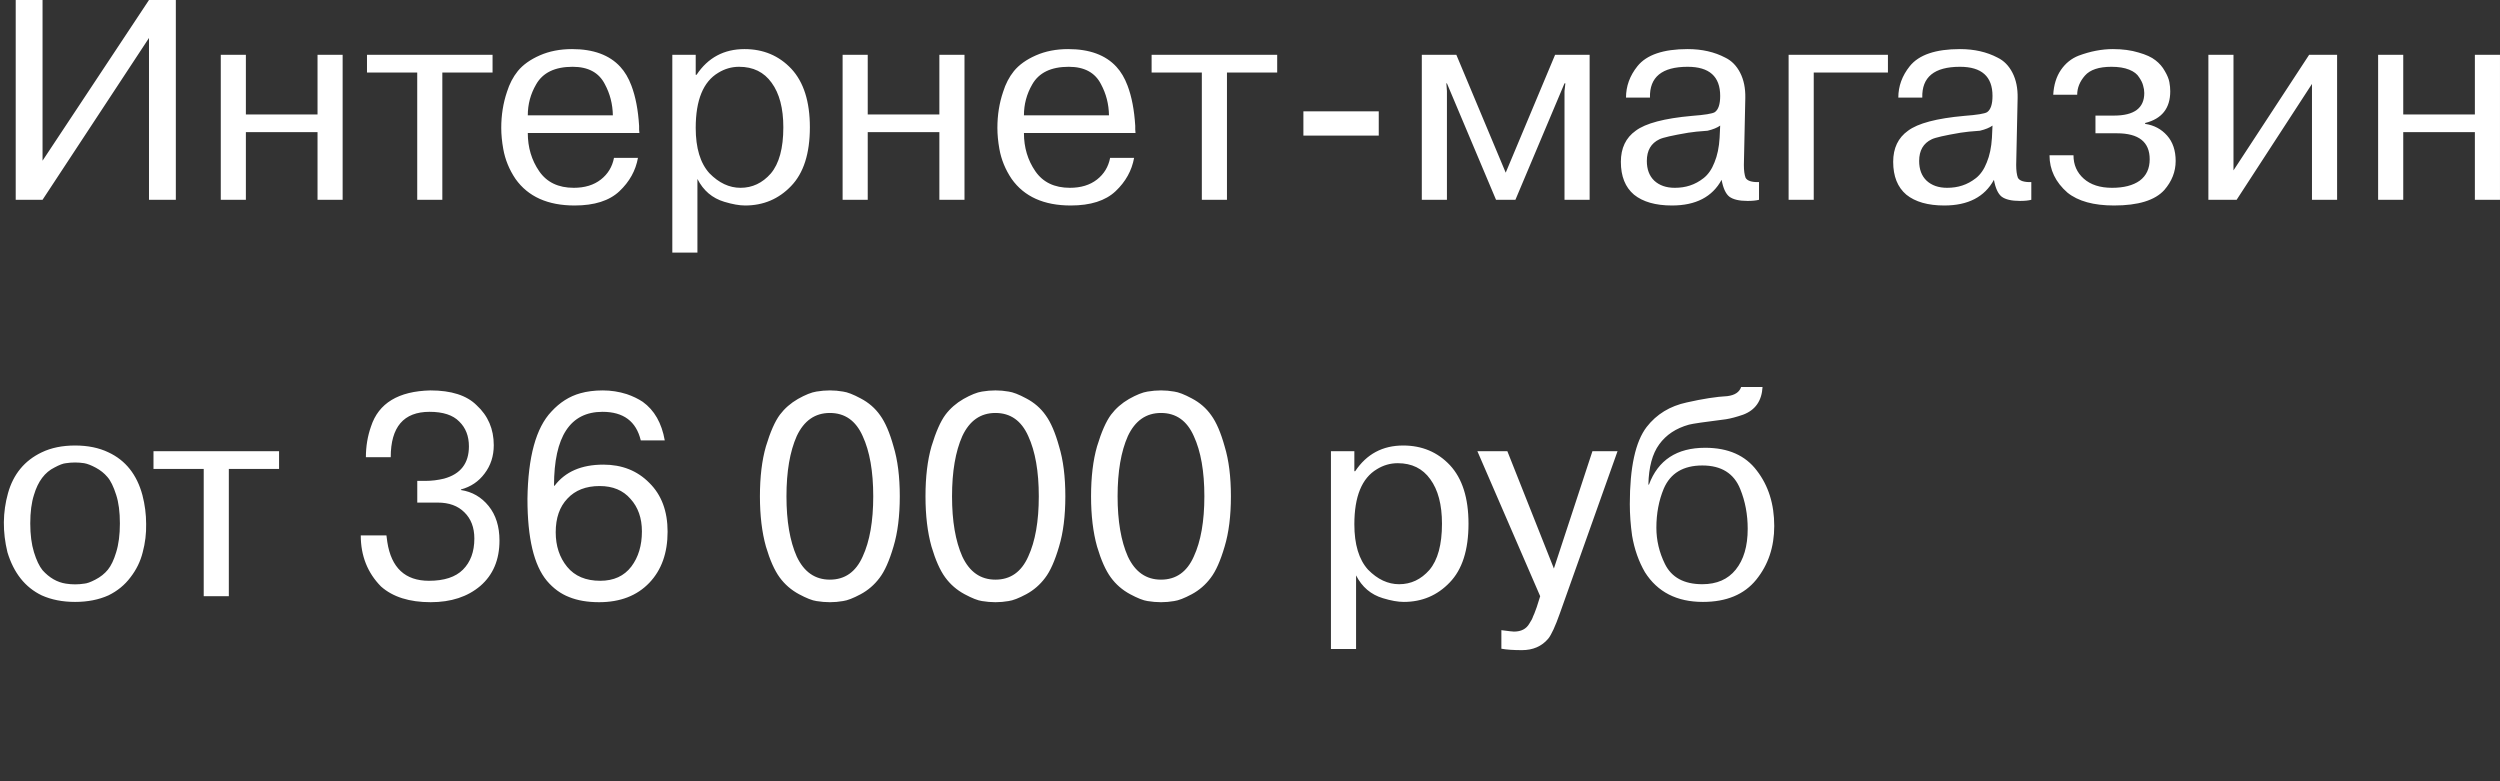 <?xml version="1.0" encoding="UTF-8"?> <svg xmlns="http://www.w3.org/2000/svg" viewBox="0 0 162 50.625" fill="none"><rect x="0" y="0" width="162" height="50.625" fill="#333333" stroke="none"/><path d="M2.757 -0V10.413L9.655 -0H11.394V12.946H9.655V2.46L2.757 12.946H1.018V-0H2.757ZM20.576 8.563H15.933V12.946H14.306V3.551H15.933V7.416H20.576V3.551H22.203V12.946H20.576V8.563ZM27.036 12.946V4.698H23.781V3.551H31.918V4.698H28.663V12.946H27.036ZM39.787 10.228H41.34C41.192 11.054 40.792 11.775 40.138 12.392C39.485 13.008 38.517 13.316 37.235 13.316C35.496 13.316 34.22 12.743 33.406 11.596C32.999 10.992 32.734 10.345 32.611 9.654C32.525 9.174 32.481 8.717 32.481 8.286C32.481 7.46 32.605 6.683 32.851 5.955C33.012 5.438 33.246 4.987 33.554 4.605C33.887 4.198 34.361 3.859 34.978 3.588C35.595 3.317 36.291 3.181 37.068 3.181C38.449 3.181 39.491 3.563 40.194 4.328C40.489 4.648 40.73 5.055 40.915 5.548C41.186 6.264 41.353 7.133 41.414 8.156C41.414 8.193 41.414 8.273 41.414 8.397C41.427 8.52 41.433 8.594 41.433 8.619H34.201C34.201 9.556 34.448 10.382 34.941 11.097C35.434 11.812 36.18 12.17 37.179 12.17C37.894 12.17 38.48 11.991 38.936 11.633C39.392 11.276 39.676 10.807 39.787 10.228ZM34.201 7.472H39.713C39.701 6.744 39.528 6.073 39.195 5.456C38.813 4.704 38.116 4.328 37.105 4.328C35.958 4.328 35.169 4.71 34.738 5.474C34.38 6.091 34.201 6.757 34.201 7.472ZM43.566 16.368V3.551H45.082V4.846H45.138C45.877 3.736 46.913 3.181 48.245 3.181C49.465 3.181 50.476 3.607 51.278 4.457C52.08 5.32 52.48 6.584 52.48 8.249C52.48 9.95 52.073 11.22 51.26 12.059C50.458 12.897 49.465 13.316 48.282 13.316C47.912 13.316 47.462 13.236 46.932 13.076C46.155 12.842 45.575 12.348 45.193 11.596V16.368H43.566ZM45.082 8.286C45.082 9.593 45.378 10.573 45.97 11.226C46.586 11.855 47.258 12.17 47.986 12.17C48.75 12.17 49.404 11.861 49.946 11.245C50.489 10.604 50.76 9.605 50.76 8.249C50.76 7.016 50.507 6.054 50.002 5.364C49.509 4.673 48.806 4.328 47.893 4.328C47.413 4.328 46.963 4.457 46.543 4.716C45.569 5.296 45.082 6.486 45.082 8.286ZM60.871 8.563H56.229V12.946H54.601V3.551H56.229V7.416H60.871V3.551H62.499V12.946H60.871V8.563ZM71.936 10.228H73.49C73.342 11.054 72.941 11.775 72.288 12.392C71.634 13.008 70.666 13.316 69.384 13.316C67.645 13.316 66.369 12.743 65.556 11.596C65.149 10.992 64.883 10.345 64.76 9.654C64.674 9.174 64.631 8.717 64.631 8.286C64.631 7.46 64.754 6.683 65.001 5.955C65.161 5.438 65.395 4.987 65.703 4.605C66.036 4.198 66.511 3.859 67.128 3.588C67.744 3.317 68.441 3.181 69.218 3.181C70.599 3.181 71.64 3.563 72.343 4.328C72.639 4.648 72.879 5.055 73.065 5.548C73.336 6.264 73.502 7.133 73.564 8.156C73.564 8.193 73.564 8.273 73.564 8.397C73.576 8.52 73.582 8.594 73.582 8.619H66.351C66.351 9.556 66.597 10.382 67.091 11.097C67.584 11.812 68.33 12.17 69.329 12.17C70.044 12.17 70.629 11.991 71.086 11.633C71.542 11.276 71.825 10.807 71.936 10.228ZM66.351 7.472H71.862C71.85 6.744 71.677 6.073 71.344 5.456C70.962 4.704 70.266 4.328 69.255 4.328C68.108 4.328 67.319 4.71 66.887 5.474C66.53 6.091 66.351 6.757 66.351 7.472ZM77.879 12.946V4.698H74.624V3.551H82.762V4.698H79.507V12.946H77.879ZM89.343 8.785H84.46V7.213H89.343V8.785ZM98.199 12.946H96.942L93.761 5.401H93.724L93.761 5.9V12.946H92.133V3.551H94.371L97.57 11.189L100.77 3.551H103.008V12.946H101.38V5.9L101.436 5.401H101.38L98.199 12.946ZM106.918 6.325H105.365C105.365 5.585 105.611 4.907 106.105 4.291C106.696 3.551 107.781 3.181 109.36 3.181C110.285 3.181 111.098 3.366 111.801 3.736C112.208 3.933 112.529 4.26 112.763 4.716C112.997 5.172 113.108 5.715 113.096 6.344L113.003 10.69C113.003 11.048 113.04 11.325 113.114 11.522C113.225 11.72 113.515 11.812 113.984 11.8V12.946C113.798 12.996 113.552 13.02 113.244 13.02C112.701 13.02 112.307 12.928 112.06 12.743C111.826 12.558 111.659 12.194 111.56 11.652C110.956 12.762 109.884 13.316 108.343 13.316C107.282 13.316 106.462 13.082 105.883 12.614C105.315 12.133 105.032 11.424 105.032 10.487C105.032 9.599 105.352 8.927 105.994 8.471C106.635 7.99 107.849 7.669 109.637 7.509C110.463 7.447 110.956 7.367 111.117 7.269C111.351 7.108 111.468 6.757 111.468 6.214C111.468 4.957 110.765 4.328 109.36 4.328C107.695 4.328 106.881 4.994 106.918 6.325ZM111.431 8.933L111.468 8.138C111.283 8.273 111.012 8.384 110.654 8.471C110.112 8.508 109.693 8.551 109.397 8.6C108.373 8.773 107.751 8.915 107.529 9.026C106.986 9.284 106.715 9.753 106.715 10.431C106.715 10.974 106.875 11.399 107.196 11.707C107.529 12.016 107.973 12.17 108.527 12.17C108.885 12.17 109.212 12.12 109.508 12.022C109.816 11.923 110.112 11.763 110.395 11.541C110.691 11.307 110.926 10.968 111.098 10.524C111.283 10.08 111.394 9.55 111.431 8.933ZM122.338 4.698H117.53V12.946H115.902V3.551H122.338V4.698ZM124.564 6.325H123.011C123.011 5.585 123.258 4.907 123.751 4.291C124.343 3.551 125.428 3.181 127.006 3.181C127.931 3.181 128.744 3.366 129.447 3.736C129.854 3.933 130.175 4.26 130.409 4.716C130.643 5.172 130.754 5.715 130.742 6.344L130.649 10.69C130.649 11.048 130.686 11.325 130.76 11.522C130.871 11.72 131.161 11.812 131.629 11.8V12.946C131.445 12.996 131.198 13.02 130.89 13.02C130.347 13.02 129.953 12.928 129.706 12.743C129.472 12.558 129.305 12.194 129.207 11.652C128.603 12.762 127.53 13.316 125.989 13.316C124.928 13.316 124.108 13.082 123.529 12.614C122.962 12.133 122.678 11.424 122.678 10.487C122.678 9.599 122.999 8.927 123.64 8.471C124.281 7.99 125.495 7.669 127.283 7.509C128.109 7.447 128.603 7.367 128.763 7.269C128.997 7.108 129.114 6.757 129.114 6.214C129.114 4.957 128.412 4.328 127.006 4.328C125.341 4.328 124.527 4.994 124.564 6.325ZM129.077 8.933L129.114 8.138C128.929 8.273 128.658 8.384 128.3 8.471C127.758 8.508 127.339 8.551 127.043 8.6C126.019 8.773 125.397 8.915 125.175 9.026C124.632 9.284 124.361 9.753 124.361 10.431C124.361 10.974 124.521 11.399 124.842 11.707C125.175 12.016 125.619 12.17 126.174 12.17C126.531 12.17 126.858 12.12 127.154 12.022C127.462 11.923 127.758 11.763 128.042 11.541C128.337 11.307 128.572 10.968 128.744 10.524C128.929 10.08 129.04 9.55 129.077 8.933ZM132.808 10.061H134.362C134.362 10.678 134.584 11.183 135.028 11.578C135.472 11.972 136.082 12.17 136.859 12.17C137.623 12.17 138.221 12.016 138.653 11.707C139.084 11.387 139.3 10.924 139.3 10.32C139.3 9.198 138.591 8.637 137.173 8.637H135.786V7.49H136.988C138.295 7.49 138.949 7.003 138.949 6.029C138.949 5.869 138.924 5.709 138.875 5.548C138.838 5.388 138.751 5.209 138.616 5.012C138.493 4.803 138.277 4.636 137.969 4.513C137.66 4.389 137.278 4.328 136.822 4.328C136.008 4.328 135.435 4.519 135.102 4.901C134.769 5.283 134.602 5.696 134.602 6.14H133.049C133.086 5.499 133.252 4.963 133.548 4.531C133.844 4.1 134.226 3.791 134.695 3.607C135.459 3.323 136.199 3.181 136.914 3.181C137.543 3.181 138.098 3.255 138.579 3.403C139.06 3.539 139.423 3.705 139.67 3.902C139.929 4.1 140.132 4.334 140.28 4.605C140.441 4.876 140.539 5.117 140.576 5.327C140.613 5.524 140.632 5.721 140.632 5.918C140.632 7.016 140.089 7.7 139.004 7.971V8.027C139.584 8.113 140.058 8.366 140.428 8.785C140.798 9.204 140.983 9.753 140.983 10.431C140.983 11.122 140.737 11.75 140.243 12.318C139.639 12.983 138.554 13.316 136.988 13.316C135.669 13.316 134.664 13.039 133.973 12.484C133.197 11.806 132.808 10.998 132.808 10.061ZM144.73 3.551V11.041L149.632 3.551H151.444V12.946H149.816V5.438L144.934 12.946H143.103V3.551H144.73ZM160.372 8.563H155.73V12.946H154.102V3.551H155.73V7.416H160.372V3.551H161.999V12.946H160.372V8.563Z" fill="white"></path><path d="M0.482 35.786C0.161 34.466 0.174 33.19 0.519 31.957C0.864 30.724 1.592 29.843 2.701 29.313C3.318 29.016 4.039 28.869 4.865 28.869C5.691 28.869 6.413 29.016 7.029 29.313C8.139 29.83 8.872 30.755 9.23 32.087C9.39 32.703 9.47 33.326 9.47 33.955C9.483 34.571 9.409 35.182 9.248 35.786C9.101 36.378 8.835 36.92 8.453 37.413C8.083 37.906 7.609 38.295 7.029 38.579C6.4 38.862 5.679 39.004 4.865 39.004C4.051 39.004 3.33 38.862 2.701 38.579C1.629 38.061 0.889 37.13 0.482 35.786ZM2.202 32.068C2.042 32.561 1.961 33.178 1.961 33.918C1.961 34.645 2.042 35.268 2.202 35.786C2.362 36.304 2.547 36.692 2.757 36.951C3.201 37.444 3.706 37.734 4.273 37.82C4.668 37.882 5.062 37.882 5.457 37.82C5.63 37.808 5.87 37.722 6.178 37.561C6.511 37.389 6.782 37.173 6.992 36.914C7.202 36.655 7.38 36.279 7.528 35.786C7.689 35.268 7.769 34.645 7.769 33.918C7.769 33.178 7.689 32.561 7.528 32.068C7.356 31.526 7.165 31.137 6.955 30.903C6.758 30.669 6.511 30.472 6.215 30.311C5.919 30.151 5.667 30.052 5.457 30.015C5.062 29.954 4.668 29.954 4.273 30.015C4.101 30.028 3.854 30.12 3.533 30.293C2.905 30.601 2.461 31.193 2.202 32.068ZM13.201 38.634V30.385H9.946V29.239H18.083V30.385H14.828V38.634H13.201ZM23.377 34.695H25.041L25.097 35.12C25.356 36.797 26.256 37.635 27.797 37.635C28.784 37.635 29.517 37.395 29.998 36.914C30.491 36.421 30.738 35.749 30.738 34.898C30.738 34.183 30.522 33.616 30.091 33.196C29.671 32.777 29.098 32.568 28.371 32.568H27.039V31.162H27.557C27.964 31.162 28.371 31.113 28.777 31.014C29.85 30.718 30.386 30.022 30.386 28.924C30.386 28.258 30.177 27.722 29.758 27.315C29.351 26.896 28.71 26.686 27.834 26.686C26.157 26.686 25.319 27.667 25.319 29.627H23.71C23.71 28.924 23.821 28.258 24.043 27.63C24.536 26.125 25.818 25.348 27.89 25.299C29.246 25.299 30.245 25.62 30.886 26.261C31.626 26.939 31.996 27.802 31.996 28.85C31.996 29.553 31.798 30.163 31.404 30.681C31.022 31.199 30.51 31.544 29.869 31.717V31.754C30.596 31.865 31.194 32.21 31.663 32.789C32.131 33.369 32.366 34.115 32.366 35.027C32.366 36.273 31.953 37.253 31.126 37.968C30.3 38.671 29.228 39.022 27.908 39.022C26.527 39.022 25.455 38.683 24.69 38.005C23.815 37.118 23.377 36.014 23.377 34.695ZM43.076 28.536H41.522C41.226 27.303 40.4 26.686 39.044 26.686C36.948 26.686 35.9 28.283 35.9 31.477H35.937C36.627 30.564 37.681 30.108 39.099 30.108C40.307 30.108 41.3 30.502 42.077 31.291C42.866 32.068 43.26 33.122 43.26 34.454C43.26 35.835 42.866 36.939 42.077 37.765C41.275 38.603 40.19 39.022 38.822 39.022C38.069 39.022 37.422 38.911 36.88 38.69C36.337 38.48 35.856 38.129 35.437 37.635C35.018 37.13 34.703 36.439 34.494 35.564C34.284 34.676 34.179 33.597 34.179 32.327C34.216 29.602 34.734 27.716 35.733 26.668C36.276 26.076 36.898 25.681 37.601 25.484C38.033 25.361 38.52 25.299 39.062 25.299C39.592 25.299 40.11 25.379 40.616 25.54C41.01 25.675 41.355 25.842 41.651 26.039C42.404 26.581 42.878 27.414 43.076 28.536ZM36.01 34.491C36.01 35.379 36.257 36.125 36.75 36.729C37.244 37.333 37.959 37.635 38.896 37.635C39.771 37.635 40.443 37.327 40.912 36.711C41.368 36.106 41.596 35.348 41.596 34.436C41.596 33.573 41.349 32.87 40.856 32.327C40.375 31.772 39.71 31.495 38.859 31.495C37.971 31.495 37.274 31.766 36.769 32.309C36.263 32.839 36.01 33.566 36.01 34.491ZM54.625 38.949C54.071 39.047 53.497 39.047 52.905 38.949C52.634 38.911 52.258 38.763 51.777 38.505C51.272 38.233 50.852 37.869 50.519 37.413C50.186 36.957 49.891 36.291 49.632 35.416C49.373 34.491 49.243 33.406 49.243 32.161C49.243 30.903 49.373 29.824 49.632 28.924C49.915 27.987 50.217 27.303 50.538 26.871C50.846 26.464 51.235 26.125 51.703 25.854C52.184 25.583 52.585 25.422 52.905 25.373C53.497 25.274 54.071 25.274 54.625 25.373C54.909 25.41 55.291 25.558 55.772 25.817C56.29 26.088 56.709 26.452 57.03 26.908C57.363 27.364 57.652 28.036 57.899 28.924C58.17 29.812 58.306 30.891 58.306 32.161C58.306 33.431 58.17 34.516 57.899 35.416C57.628 36.341 57.326 37.019 56.993 37.45C56.66 37.894 56.253 38.246 55.772 38.505C55.291 38.763 54.909 38.911 54.625 38.949ZM51.629 36.063C52.098 37.062 52.813 37.561 53.775 37.561C54.749 37.561 55.458 37.062 55.902 36.063C56.358 35.077 56.586 33.776 56.586 32.161C56.586 30.546 56.358 29.245 55.902 28.258C55.458 27.26 54.749 26.76 53.775 26.76C52.813 26.76 52.098 27.26 51.629 28.258C51.185 29.257 50.963 30.558 50.963 32.161C50.963 33.764 51.185 35.064 51.629 36.063ZM65.354 38.949C64.799 39.047 64.226 39.047 63.634 38.949C63.363 38.911 62.986 38.763 62.506 38.505C62 38.233 61.581 37.869 61.248 37.413C60.915 36.957 60.619 36.291 60.36 35.416C60.101 34.491 59.972 33.406 59.972 32.161C59.972 30.903 60.101 29.824 60.36 28.924C60.644 27.987 60.946 27.303 61.267 26.871C61.575 26.464 61.963 26.125 62.432 25.854C62.912 25.583 63.313 25.422 63.634 25.373C64.226 25.274 64.799 25.274 65.354 25.373C65.637 25.41 66.02 25.558 66.501 25.817C67.018 26.088 67.438 26.452 67.758 26.908C68.091 27.364 68.381 28.036 68.627 28.924C68.899 29.812 69.034 30.891 69.034 32.161C69.034 33.431 68.899 34.516 68.627 35.416C68.356 36.341 68.054 37.019 67.721 37.45C67.388 37.894 66.981 38.246 66.501 38.505C66.02 38.763 65.637 38.911 65.354 38.949ZM62.358 36.063C62.826 37.062 63.541 37.561 64.503 37.561C65.477 37.561 66.186 37.062 66.63 36.063C67.086 35.077 67.314 33.776 67.314 32.161C67.314 30.546 67.086 29.245 66.63 28.258C66.186 27.26 65.477 26.76 64.503 26.76C63.541 26.76 62.826 27.26 62.358 28.258C61.914 29.257 61.692 30.558 61.692 32.161C61.692 33.764 61.914 35.064 62.358 36.063ZM76.082 38.949C75.527 39.047 74.954 39.047 74.362 38.949C74.091 38.911 73.715 38.763 73.234 38.505C72.729 38.233 72.31 37.869 71.977 37.413C71.644 36.957 71.348 36.291 71.089 35.416C70.83 34.491 70.7 33.406 70.7 32.161C70.7 30.903 70.83 29.824 71.089 28.924C71.372 27.987 71.674 27.303 71.995 26.871C72.303 26.464 72.692 26.125 73.16 25.854C73.641 25.583 74.042 25.422 74.362 25.373C74.954 25.274 75.527 25.274 76.082 25.373C76.366 25.41 76.748 25.558 77.229 25.817C77.747 26.088 78.166 26.452 78.487 26.908C78.82 27.364 79.109 28.036 79.356 28.924C79.627 29.812 79.763 30.891 79.763 32.161C79.763 33.431 79.627 34.516 79.356 35.416C79.085 36.341 78.783 37.019 78.45 37.45C78.117 37.894 77.71 38.246 77.229 38.505C76.748 38.763 76.366 38.911 76.082 38.949ZM73.086 36.063C73.555 37.062 74.27 37.561 75.232 37.561C76.206 37.561 76.915 37.062 77.358 36.063C77.815 35.077 78.043 33.776 78.043 32.161C78.043 30.546 77.815 29.245 77.358 28.258C76.915 27.26 76.206 26.76 75.232 26.76C74.27 26.76 73.555 27.26 73.086 28.258C72.642 29.257 72.42 30.558 72.42 32.161C72.42 33.764 72.642 35.064 73.086 36.063ZM86.245 42.056V29.239H87.762V30.533H87.817C88.557 29.423 89.593 28.869 90.924 28.869C92.145 28.869 93.156 29.294 93.957 30.145C94.759 31.008 95.159 32.272 95.159 33.936C95.159 35.638 94.753 36.908 93.939 37.746C93.137 38.585 92.145 39.004 90.961 39.004C90.591 39.004 90.141 38.924 89.611 38.763C88.834 38.529 88.255 38.036 87.873 37.284V42.056H86.245ZM87.762 33.973C87.762 35.28 88.057 36.261 88.649 36.914C89.266 37.543 89.938 37.857 90.665 37.857C91.43 37.857 92.083 37.549 92.626 36.932C93.168 36.291 93.44 35.293 93.44 33.936C93.44 32.703 93.187 31.741 92.681 31.051C92.188 30.36 91.485 30.015 90.573 30.015C90.092 30.015 89.642 30.145 89.223 30.404C88.249 30.983 87.762 32.173 87.762 33.973ZM97.289 42.037V40.835C97.757 40.897 98.029 40.927 98.103 40.927C98.571 40.927 98.904 40.755 99.101 40.41C99.225 40.225 99.305 40.07 99.342 39.947C99.379 39.886 99.459 39.682 99.582 39.337L99.804 38.634L95.735 29.239H97.677L100.692 36.84L103.189 29.239H104.816L101.08 39.744C100.784 40.582 100.532 41.131 100.322 41.39C99.903 41.883 99.336 42.129 98.621 42.129C98.066 42.129 97.622 42.099 97.289 42.037ZM112.825 25.077H114.213C114.163 25.977 113.744 26.575 112.955 26.871C112.524 27.019 112.154 27.118 111.845 27.167C110.464 27.34 109.663 27.457 109.441 27.518C108.602 27.753 107.961 28.178 107.517 28.795C107.074 29.399 106.839 30.268 106.815 31.403H106.852C107.443 29.812 108.658 29.016 110.495 29.016C111.987 29.016 113.103 29.51 113.843 30.496C114.595 31.47 114.971 32.666 114.971 34.084C114.971 35.441 114.583 36.6 113.806 37.561C113.029 38.523 111.876 39.004 110.347 39.004C108.658 39.004 107.407 38.363 106.593 37.081C106.186 36.378 105.908 35.588 105.76 34.713C105.662 34.023 105.612 33.338 105.612 32.66C105.612 30.28 105.976 28.616 106.704 27.667C107.345 26.84 108.214 26.31 109.311 26.076C110.347 25.842 111.223 25.706 111.938 25.669C112.419 25.607 112.715 25.41 112.825 25.077ZM107.333 34.195C107.333 35.009 107.517 35.792 107.887 36.544C108.319 37.419 109.126 37.857 110.31 37.857C111.247 37.857 111.968 37.543 112.474 36.914C112.992 36.273 113.251 35.391 113.251 34.269C113.251 33.345 113.091 32.488 112.77 31.698C112.363 30.675 111.543 30.163 110.31 30.163C109.077 30.163 108.245 30.663 107.813 31.661C107.493 32.426 107.333 33.27 107.333 34.195Z" fill="white"></path></svg> 